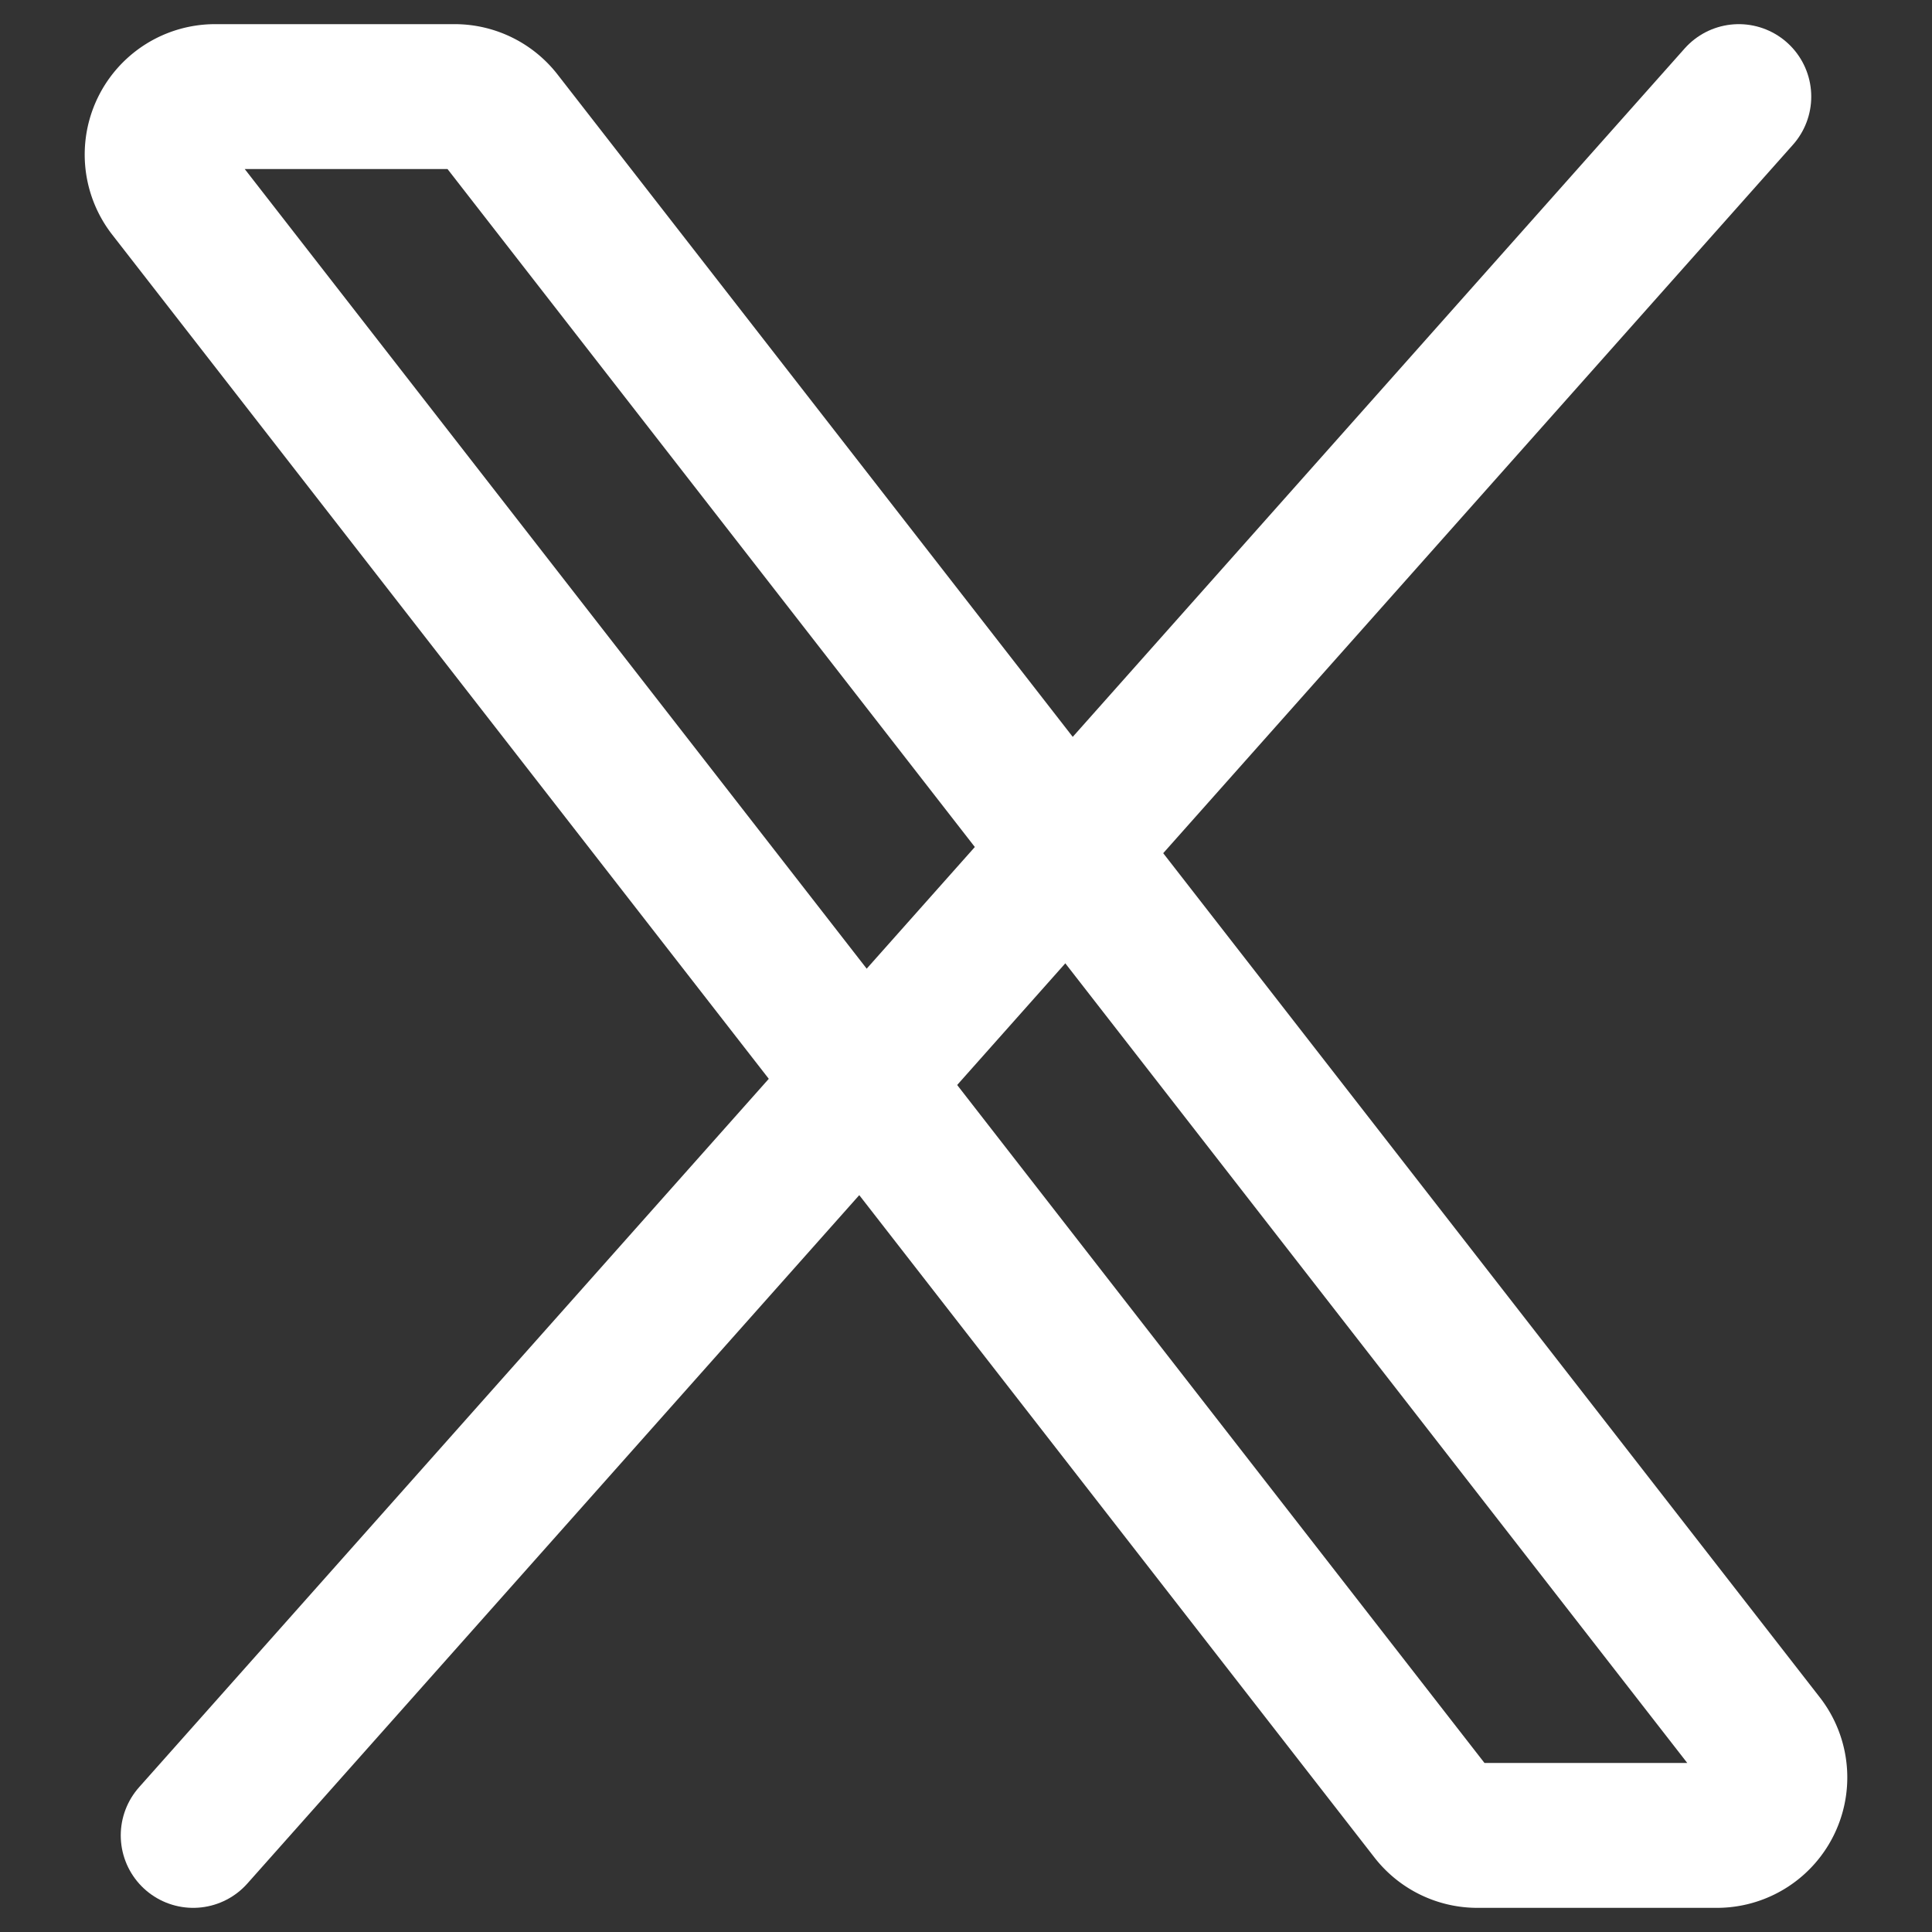 <svg xmlns="http://www.w3.org/2000/svg" width="20" height="20" fill="none"><rect width="100%" height="100%" fill="#333333" stroke="none"/><path stroke="#fff" stroke-width="1.5" d="M14.82 18.768 1.753 1.968A.6.6 0 0 1 2.227 1h2.48a.6.6 0 0 1 .473.232l13.067 16.8a.6.6 0 0 1-.474.968h-2.48a.6.6 0 0 1-.473-.232z"/><path stroke="#fff" stroke-linecap="round" stroke-width="1.5" d="M18 1 2 19"/></svg>